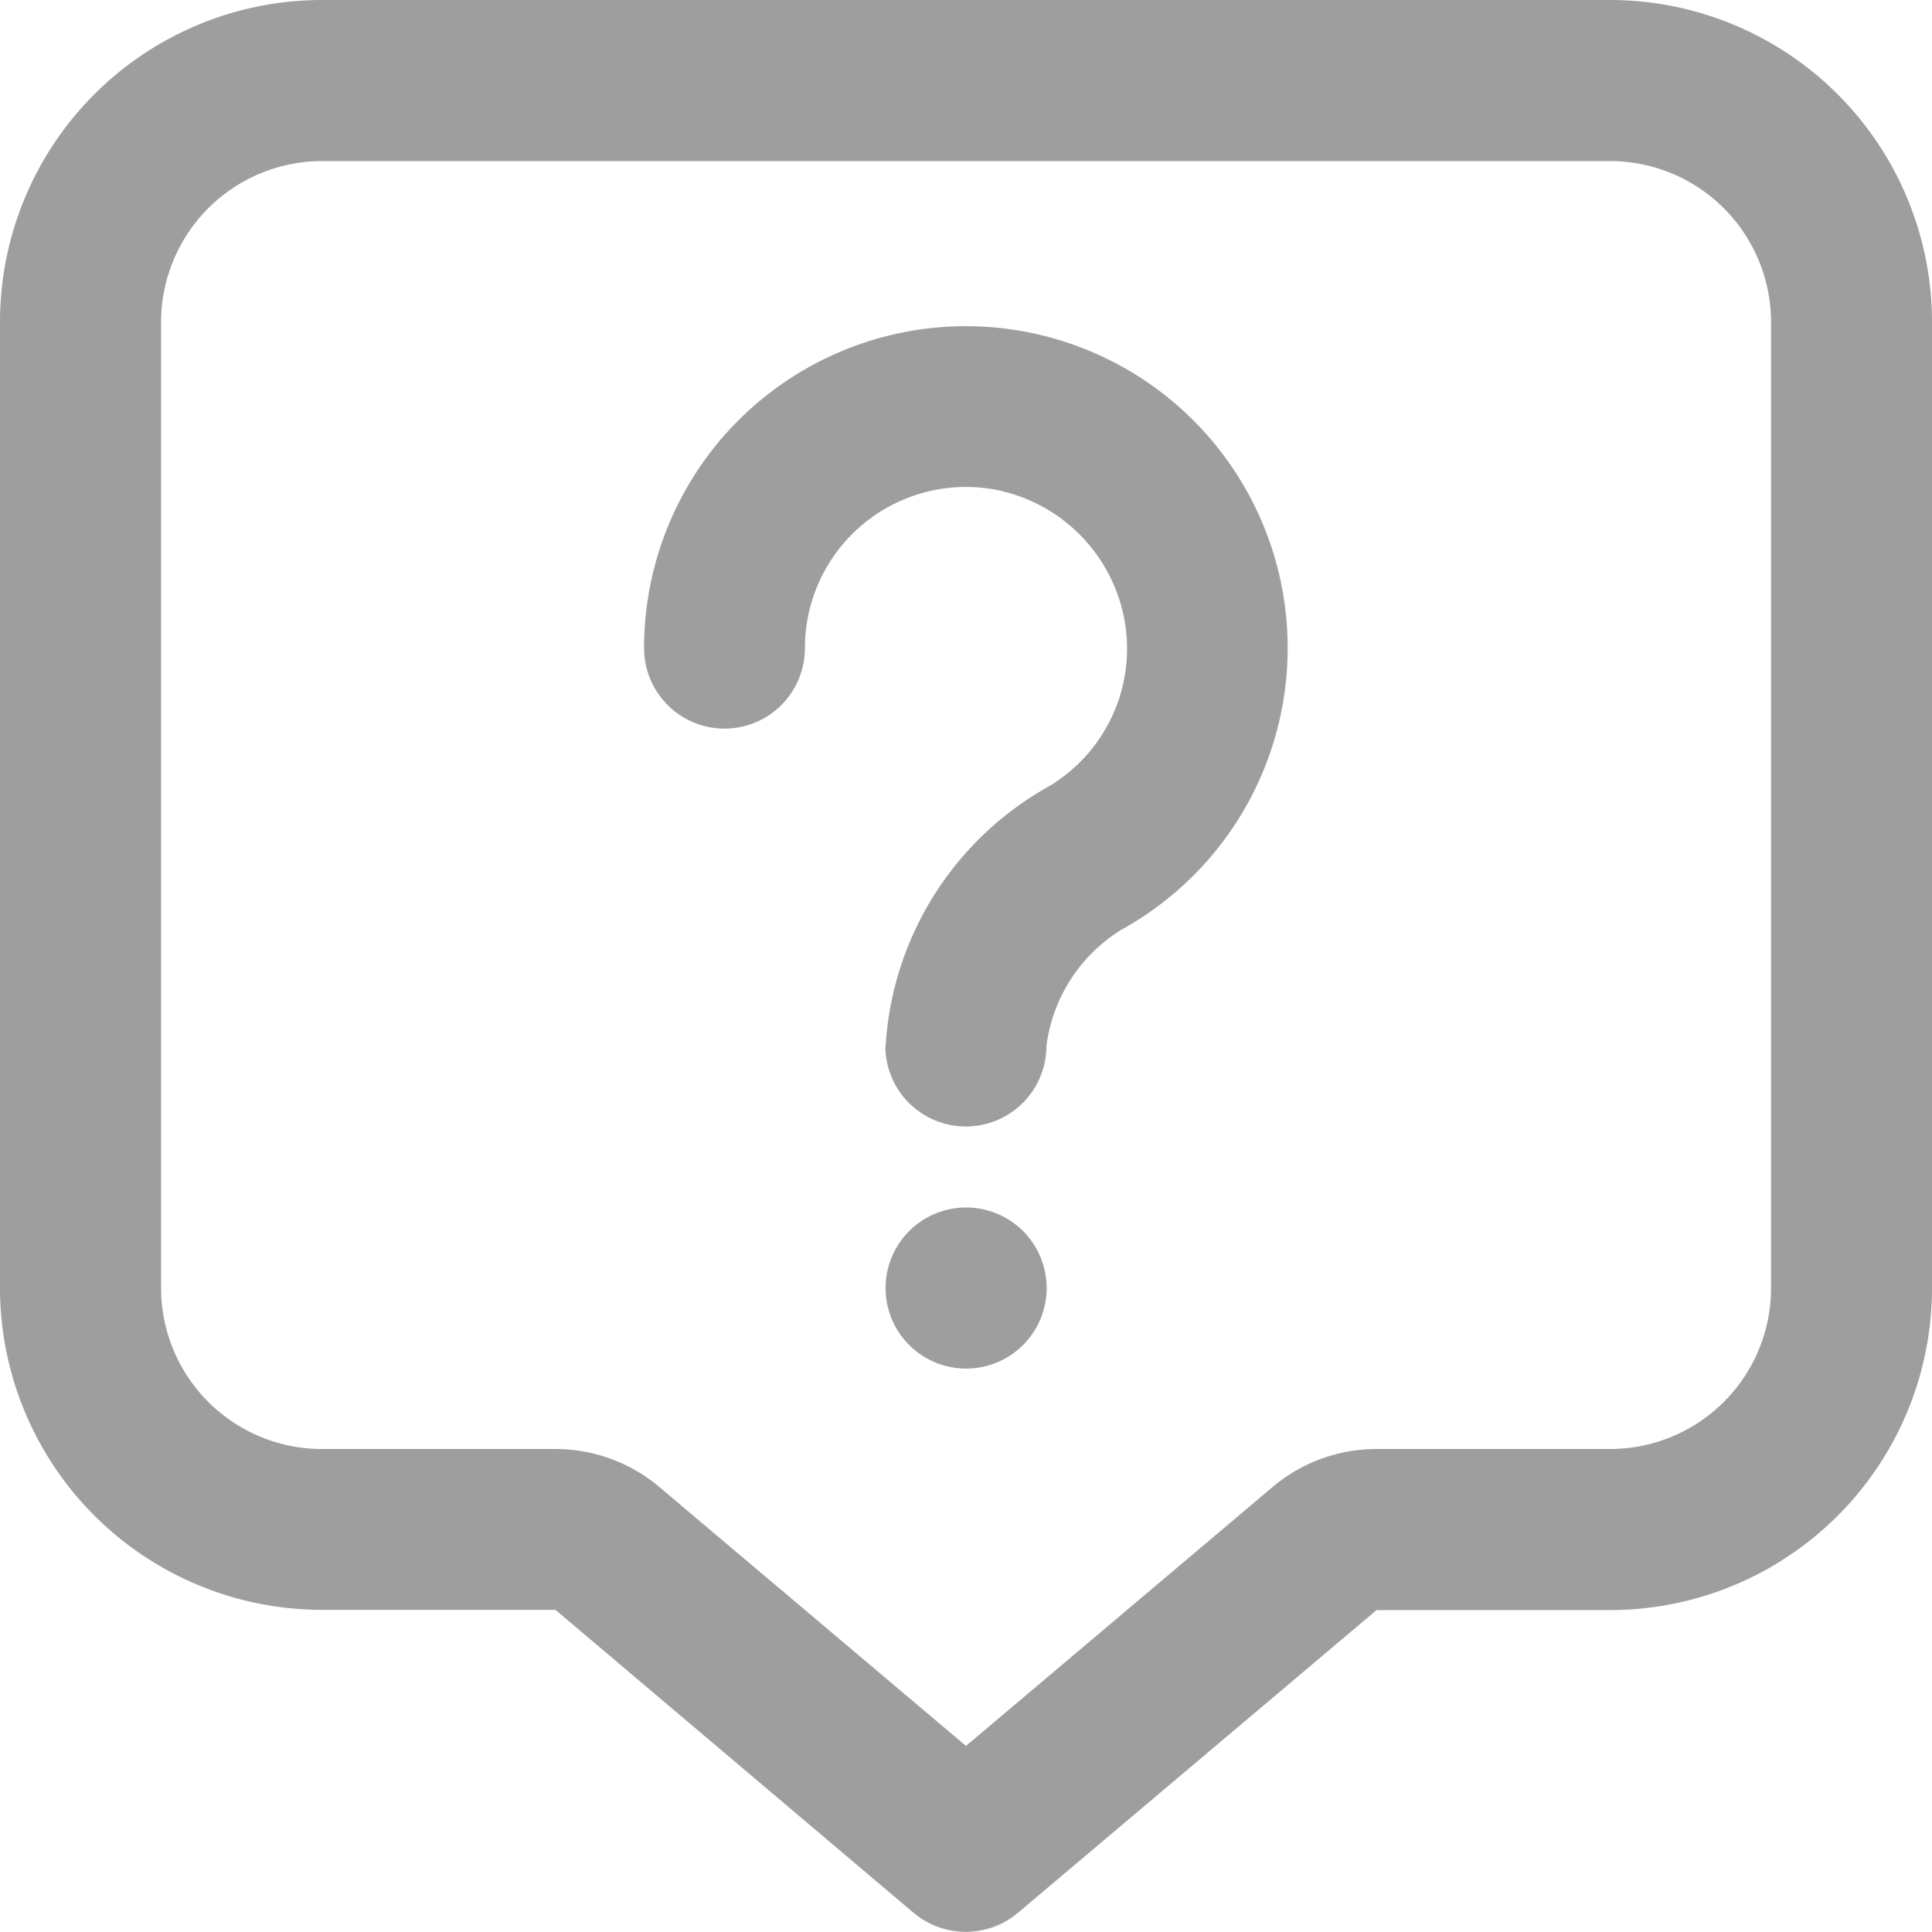 <svg xmlns="http://www.w3.org/2000/svg" width="16" height="15.998" viewBox="0 0 16 15.998">
  <path id="Union_25" data-name="Union 25" d="M7.567,15.842,4.6,13.332H2.667A2.667,2.667,0,0,1,0,10.665v-8A2.667,2.667,0,0,1,2.667,0H13.333A2.667,2.667,0,0,1,16,2.667v8a2.667,2.667,0,0,1-2.667,2.667H11.4L8.429,15.842a.671.671,0,0,1-.862,0ZM1.334,2.667v8A1.333,1.333,0,0,0,2.667,12H4.6a1.336,1.336,0,0,1,.862.316L8,14.459l2.54-2.145A1.334,1.334,0,0,1,11.4,12h1.933a1.333,1.333,0,0,0,1.334-1.333v-8a1.334,1.334,0,0,0-1.334-1.333H2.667A1.334,1.334,0,0,0,1.334,2.667Zm6,8a.667.667,0,0,1,1.334,0,.667.667,0,0,1-1.334,0Zm0-2a2.643,2.643,0,0,1,1.309-2.13,1.328,1.328,0,0,0,.667-1.416A1.348,1.348,0,0,0,8.242,4.055,1.334,1.334,0,0,0,6.666,5.368a.666.666,0,1,1-1.332,0A2.665,2.665,0,1,1,9.286,7.7a1.331,1.331,0,0,0-.62.962.667.667,0,0,1-1.334,0Z" fill="#9e9e9e"/>
</svg>
